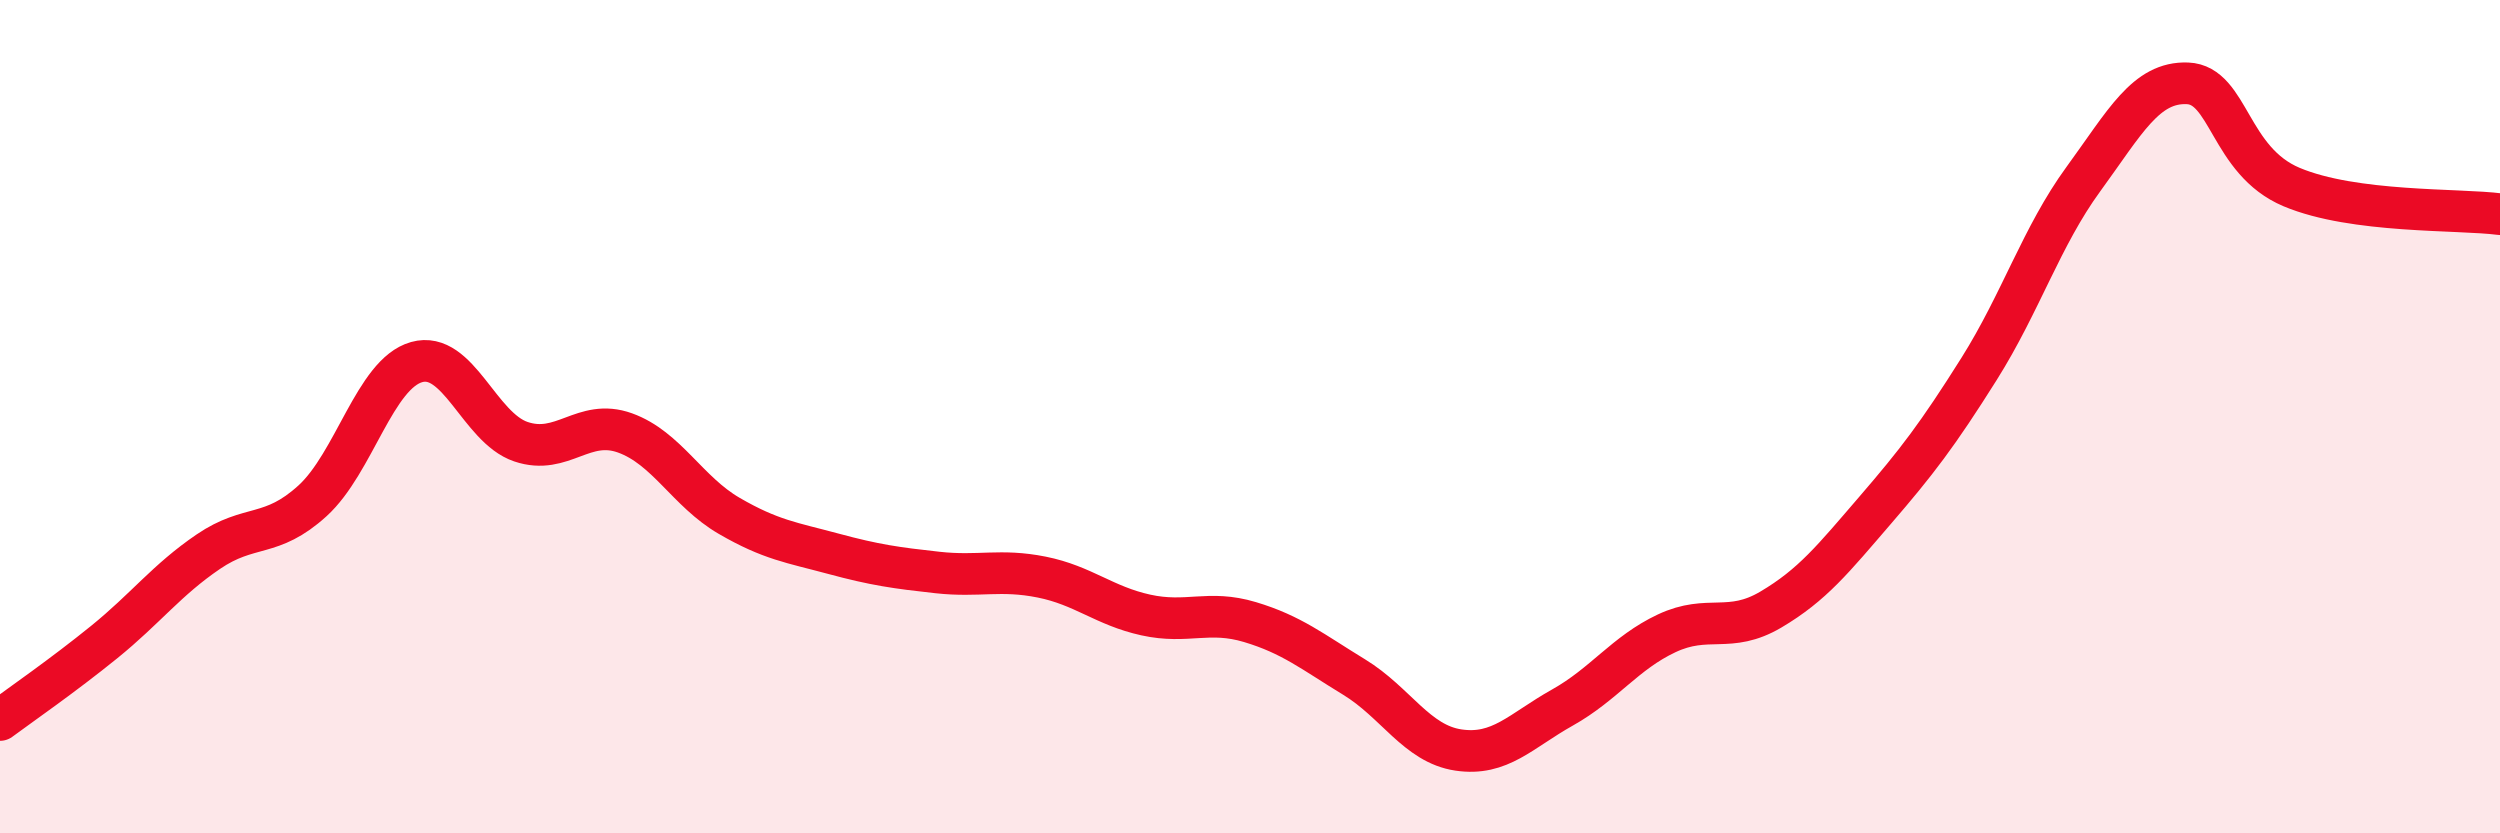 
    <svg width="60" height="20" viewBox="0 0 60 20" xmlns="http://www.w3.org/2000/svg">
      <path
        d="M 0,17.28 C 0.5,16.91 1.5,16.22 2.5,15.41 C 3.5,14.6 4,13.92 5,13.24 C 6,12.56 6.5,12.93 7.5,12.02 C 8.5,11.11 9,8.97 10,8.69 C 11,8.41 11.5,10.26 12.5,10.6 C 13.5,10.94 14,10.03 15,10.39 C 16,10.75 16.5,11.8 17.5,12.38 C 18.5,12.96 19,13.02 20,13.29 C 21,13.56 21.5,13.63 22.5,13.74 C 23.5,13.85 24,13.65 25,13.85 C 26,14.05 26.5,14.54 27.5,14.76 C 28.5,14.98 29,14.63 30,14.93 C 31,15.23 31.5,15.64 32.5,16.25 C 33.5,16.86 34,17.85 35,18 C 36,18.15 36.5,17.54 37.5,16.98 C 38.5,16.42 39,15.67 40,15.2 C 41,14.73 41.5,15.22 42.5,14.63 C 43.5,14.04 44,13.41 45,12.25 C 46,11.09 46.5,10.44 47.5,8.85 C 48.5,7.26 49,5.67 50,4.3 C 51,2.93 51.5,1.96 52.5,2 C 53.5,2.04 53.5,3.86 55,4.49 C 56.5,5.12 59,5.01 60,5.14L60 20L0 20Z"
        fill="#EB0A25"
        opacity="0.1"
        stroke-linecap="round"
        stroke-linejoin="round"
      />
      <path
        d="M 0,17.28 C 0.5,16.91 1.5,16.22 2.5,15.41 C 3.5,14.6 4,13.92 5,13.24 C 6,12.56 6.5,12.93 7.5,12.02 C 8.5,11.11 9,8.97 10,8.69 C 11,8.41 11.5,10.26 12.5,10.6 C 13.5,10.94 14,10.03 15,10.39 C 16,10.75 16.5,11.8 17.5,12.38 C 18.5,12.96 19,13.02 20,13.29 C 21,13.56 21.5,13.63 22.5,13.74 C 23.5,13.85 24,13.65 25,13.85 C 26,14.05 26.5,14.54 27.5,14.76 C 28.5,14.98 29,14.63 30,14.93 C 31,15.23 31.5,15.64 32.5,16.25 C 33.5,16.86 34,17.85 35,18 C 36,18.15 36.5,17.54 37.5,16.98 C 38.5,16.42 39,15.67 40,15.2 C 41,14.73 41.5,15.22 42.5,14.63 C 43.5,14.04 44,13.41 45,12.25 C 46,11.09 46.5,10.44 47.5,8.85 C 48.5,7.26 49,5.67 50,4.3 C 51,2.93 51.5,1.96 52.5,2 C 53.5,2.04 53.5,3.86 55,4.49 C 56.5,5.12 59,5.01 60,5.14"
        stroke="#EB0A25"
        stroke-width="1"
        fill="none"
        stroke-linecap="round"
        stroke-linejoin="round"
      />
    </svg>
  